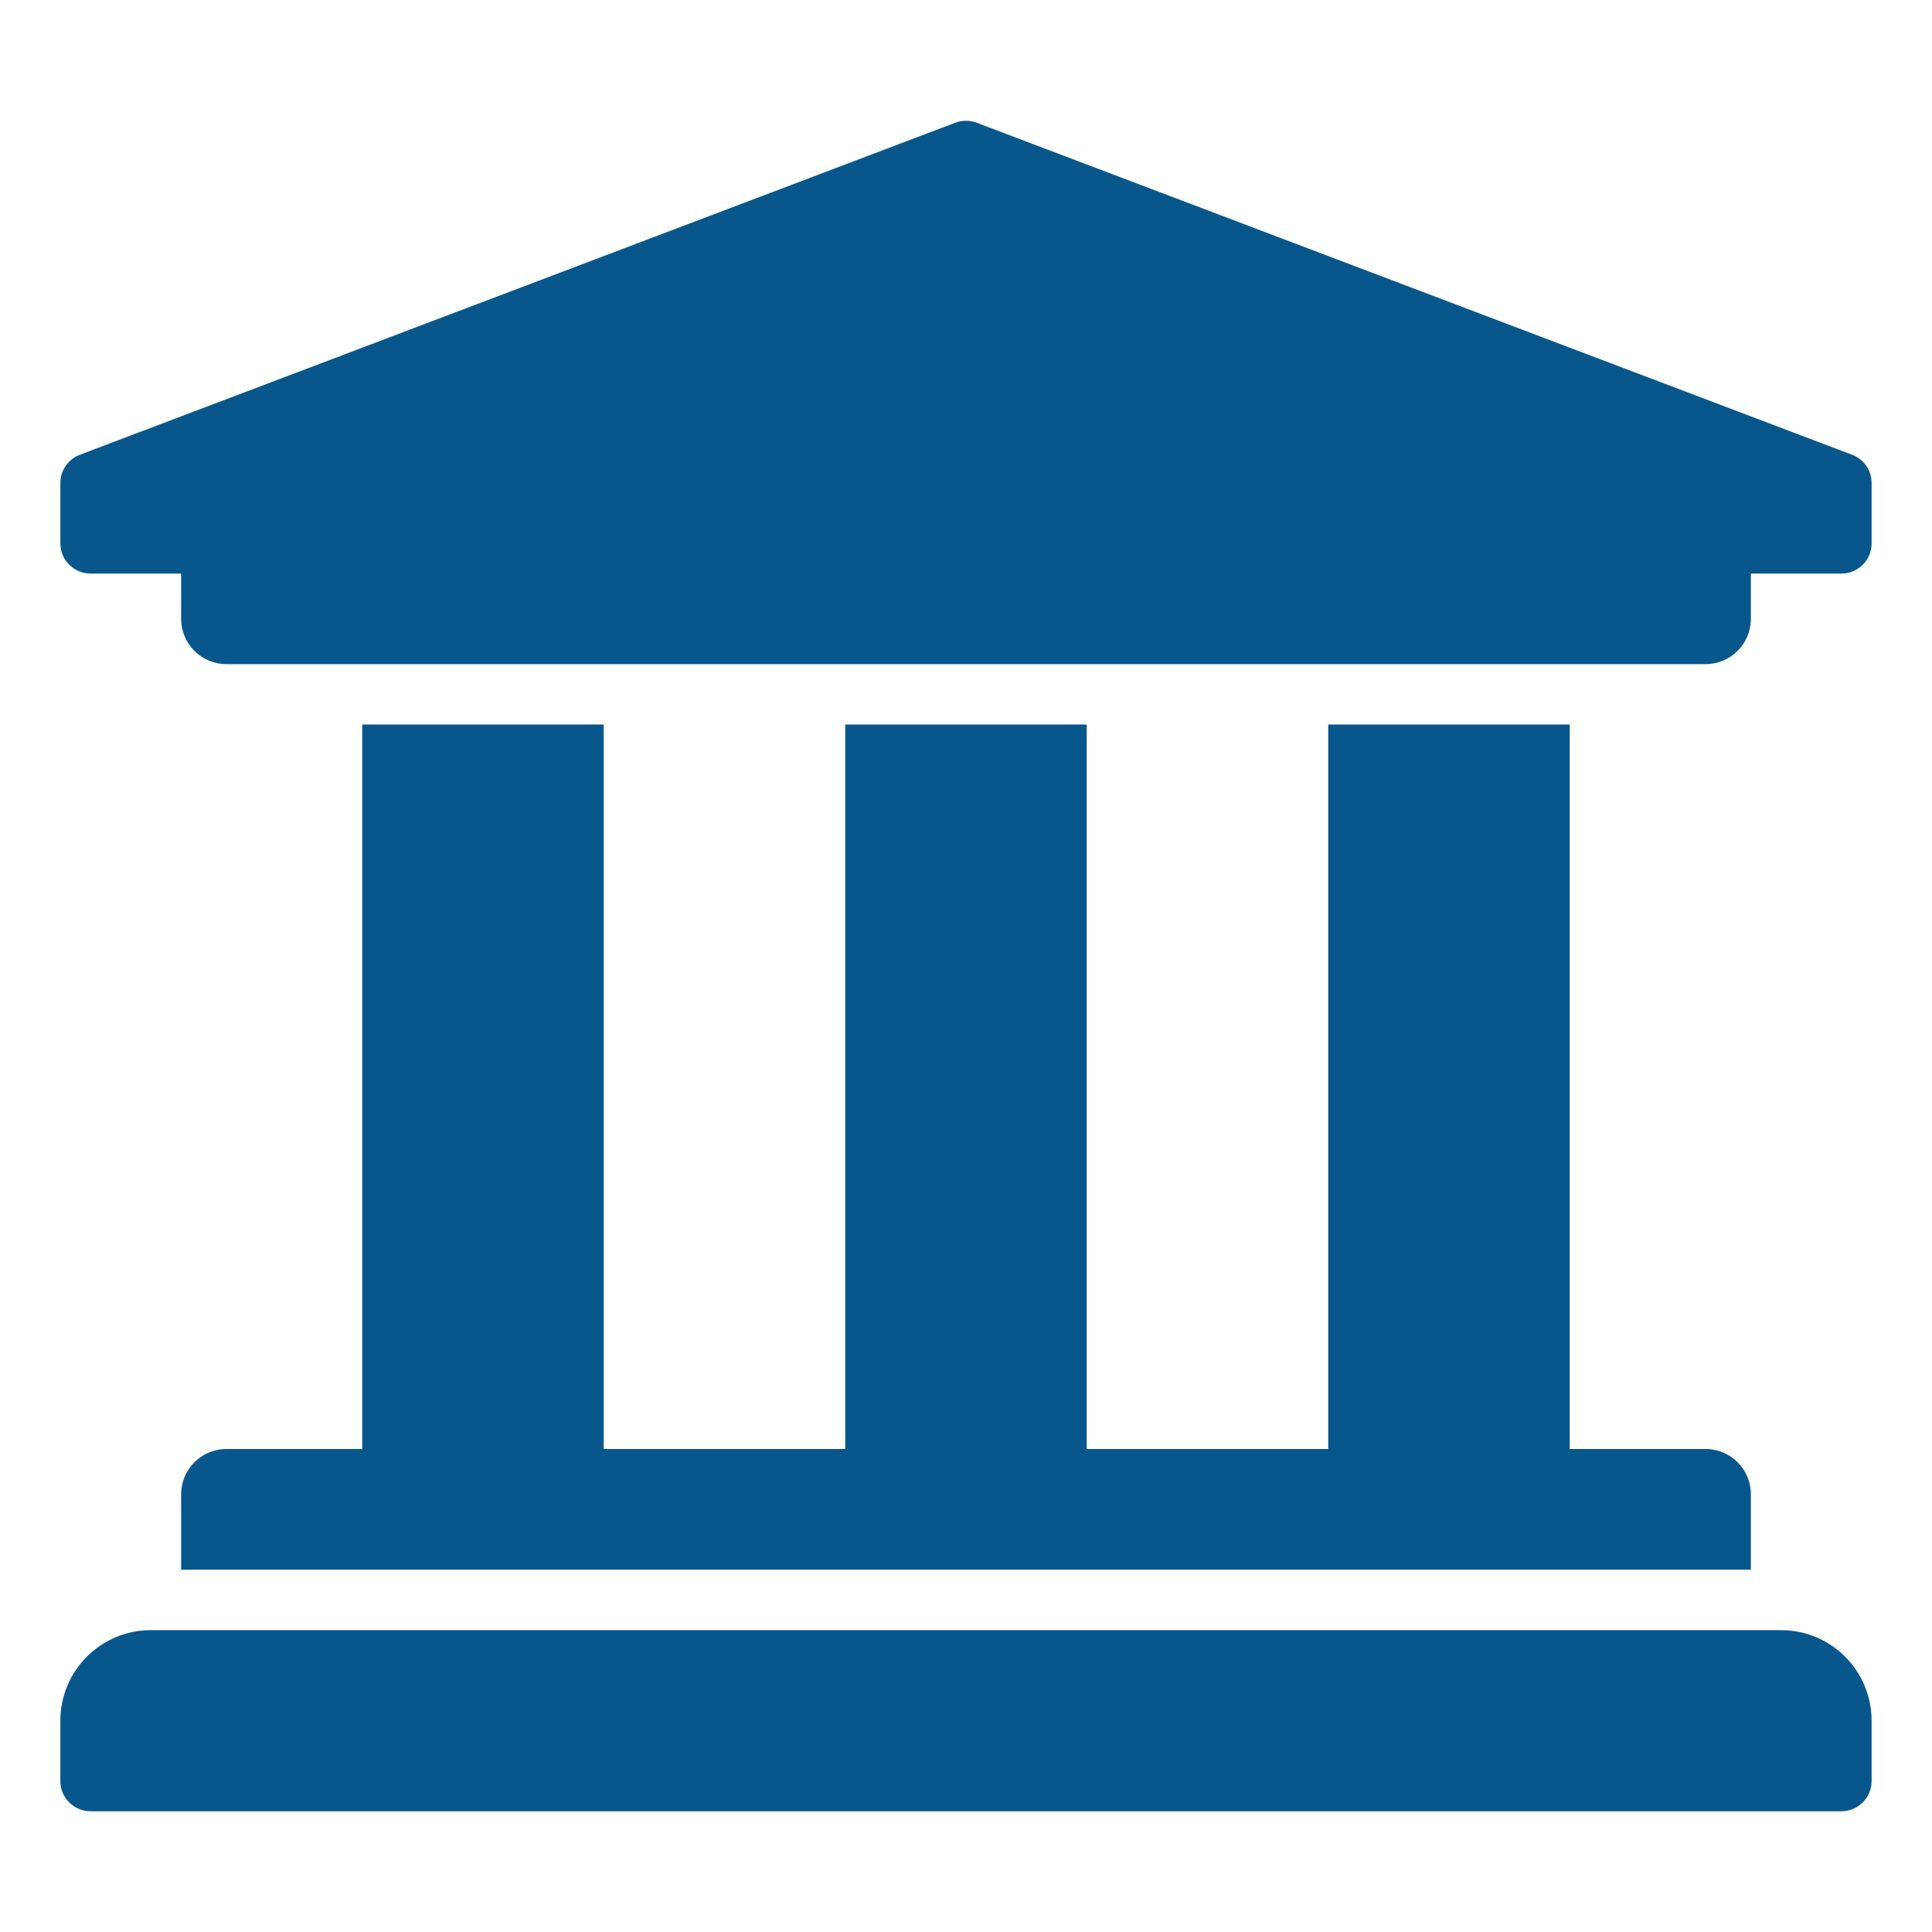 <svg width="45" height="45" viewBox="0 0 45 45" fill="none" xmlns="http://www.w3.org/2000/svg">
<path d="M43.593 11.25V12.656C43.593 12.843 43.52 13.021 43.388 13.153C43.256 13.285 43.077 13.359 42.89 13.359H40.781V14.414C40.781 14.996 40.309 15.469 39.726 15.469H5.273C4.691 15.469 4.219 14.996 4.219 14.414V13.359H2.109C1.923 13.359 1.744 13.285 1.612 13.153C1.48 13.021 1.406 12.843 1.406 12.656V11.25C1.406 11.111 1.447 10.975 1.525 10.859C1.602 10.744 1.712 10.653 1.84 10.6L22.231 2.866C22.403 2.795 22.596 2.795 22.769 2.866L43.159 10.6C43.288 10.653 43.398 10.744 43.475 10.859C43.552 10.975 43.593 11.111 43.593 11.25ZM41.484 37.969H3.515C2.35 37.969 1.406 38.913 1.406 40.078V41.484C1.406 41.671 1.48 41.85 1.612 41.981C1.744 42.113 1.923 42.188 2.109 42.188H42.89C43.077 42.188 43.256 42.113 43.388 41.981C43.52 41.85 43.593 41.671 43.593 41.484V40.078C43.593 38.913 42.649 37.969 41.484 37.969ZM8.437 16.875V33.75H5.273C4.691 33.75 4.219 34.222 4.219 34.805V36.562H40.781V34.805C40.781 34.222 40.309 33.75 39.726 33.75H36.562V16.875H30.937V33.75H25.312V16.875H19.687V33.75H14.062V16.875H8.437Z" fill="#08578C"/>
</svg>
